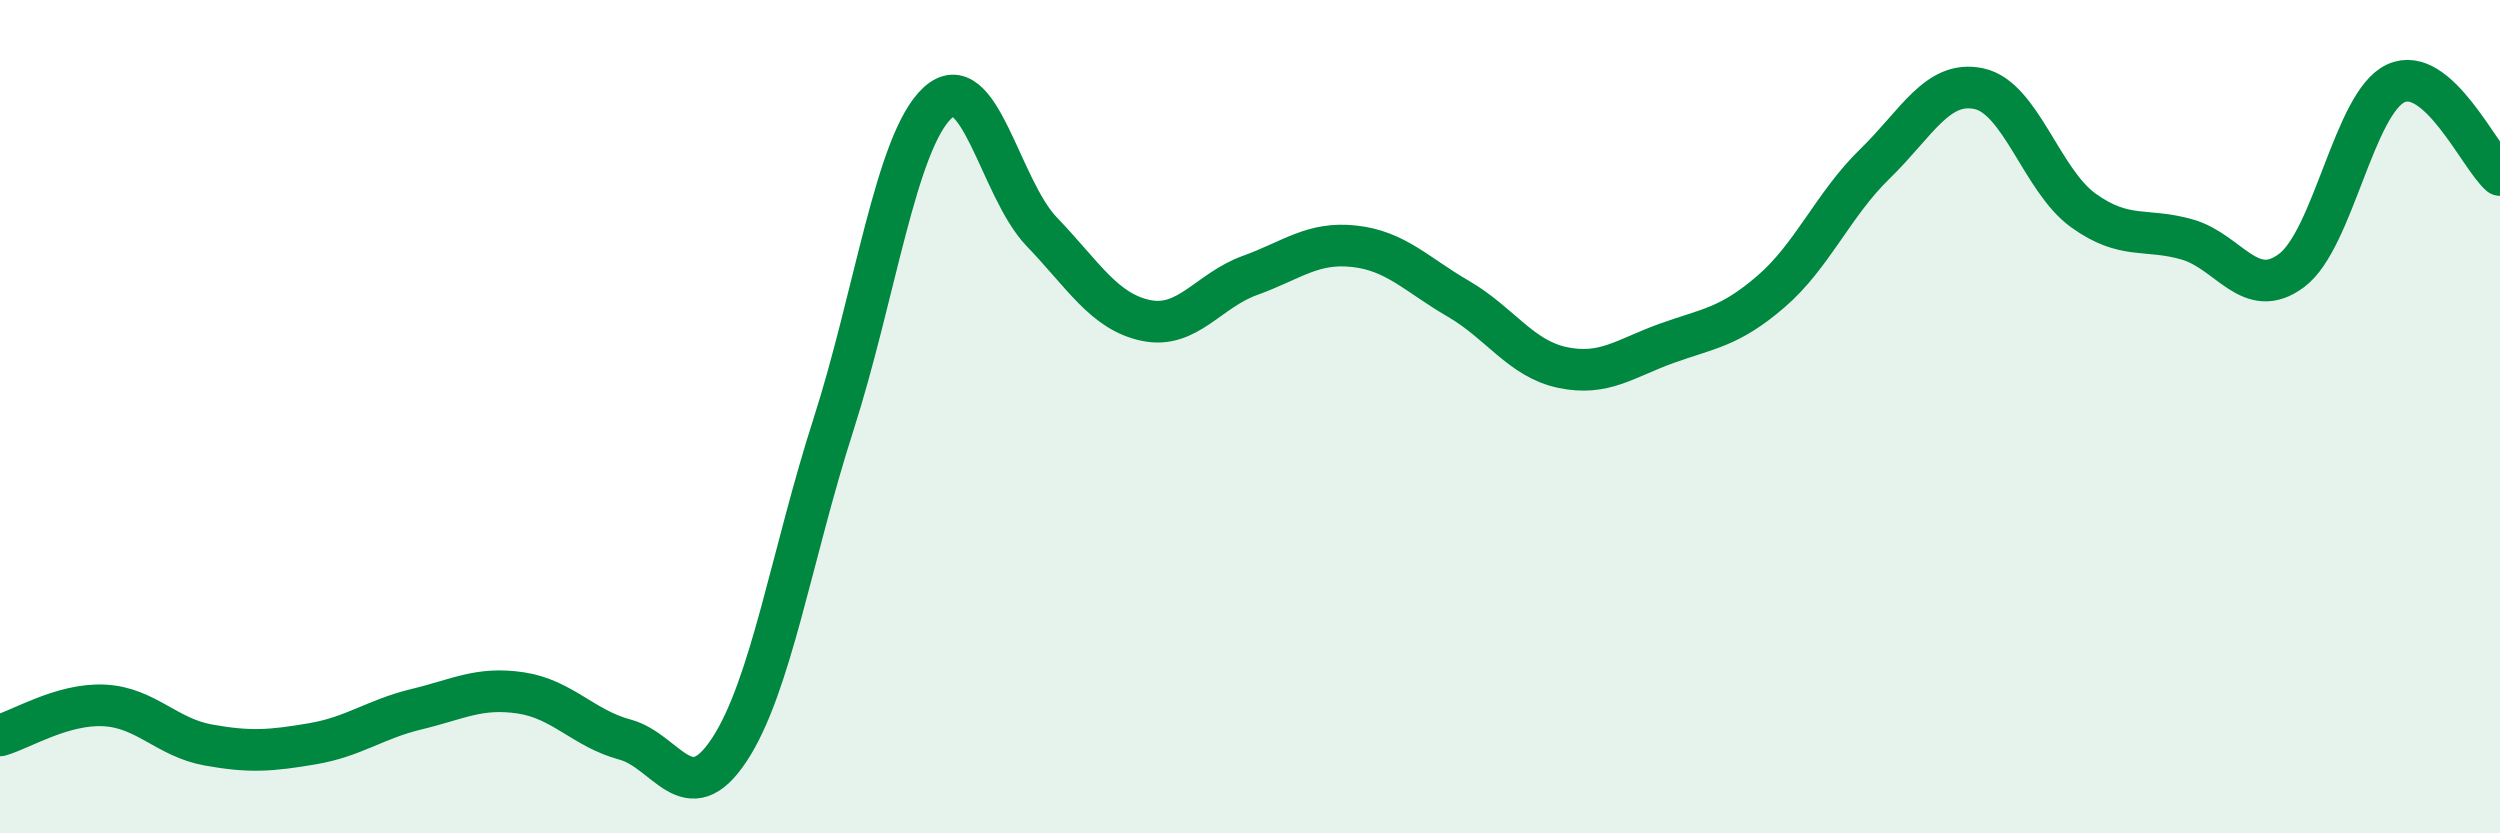 
    <svg width="60" height="20" viewBox="0 0 60 20" xmlns="http://www.w3.org/2000/svg">
      <path
        d="M 0,17.65 C 0.5,17.51 1.5,16.88 2.5,16.93 C 3.5,16.98 4,17.7 5,17.88 C 6,18.06 6.5,18.02 7.5,17.85 C 8.5,17.68 9,17.26 10,17.02 C 11,16.78 11.5,16.48 12.5,16.63 C 13.5,16.78 14,17.48 15,17.75 C 16,18.02 16.5,19.51 17.5,18 C 18.5,16.49 19,13.31 20,10.2 C 21,7.09 21.5,3.4 22.5,2.47 C 23.5,1.54 24,4.52 25,5.56 C 26,6.6 26.5,7.48 27.5,7.69 C 28.5,7.9 29,6.97 30,6.61 C 31,6.25 31.5,5.8 32.5,5.91 C 33.5,6.02 34,6.59 35,7.17 C 36,7.75 36.5,8.61 37.5,8.82 C 38.5,9.03 39,8.6 40,8.24 C 41,7.88 41.5,7.86 42.5,7 C 43.5,6.14 44,4.9 45,3.93 C 46,2.96 46.5,1.91 47.5,2.13 C 48.5,2.35 49,4.33 50,5.05 C 51,5.77 51.5,5.46 52.5,5.75 C 53.5,6.04 54,7.24 55,6.49 C 56,5.74 56.5,2.46 57.5,2 C 58.5,1.54 59.5,3.76 60,4.2L60 20L0 20Z"
        fill="#008740"
        opacity="0.1"
        stroke-linecap="round"
        stroke-linejoin="round"
      />
      <path
        d="M 0,17.65 C 0.5,17.51 1.5,16.88 2.5,16.93 C 3.5,16.98 4,17.7 5,17.88 C 6,18.06 6.5,18.02 7.5,17.85 C 8.5,17.68 9,17.26 10,17.02 C 11,16.78 11.5,16.48 12.5,16.63 C 13.5,16.78 14,17.48 15,17.75 C 16,18.02 16.5,19.51 17.5,18 C 18.5,16.49 19,13.31 20,10.2 C 21,7.09 21.5,3.4 22.5,2.47 C 23.5,1.54 24,4.52 25,5.56 C 26,6.6 26.5,7.48 27.5,7.69 C 28.5,7.9 29,6.97 30,6.61 C 31,6.25 31.5,5.8 32.5,5.91 C 33.5,6.02 34,6.59 35,7.17 C 36,7.75 36.5,8.61 37.5,8.82 C 38.5,9.03 39,8.6 40,8.24 C 41,7.88 41.5,7.86 42.5,7 C 43.5,6.14 44,4.9 45,3.93 C 46,2.96 46.5,1.91 47.5,2.13 C 48.5,2.35 49,4.33 50,5.05 C 51,5.77 51.5,5.46 52.5,5.75 C 53.5,6.04 54,7.24 55,6.49 C 56,5.74 56.5,2.46 57.5,2 C 58.5,1.54 59.5,3.76 60,4.2"
        stroke="#008740"
        stroke-width="1"
        fill="none"
        stroke-linecap="round"
        stroke-linejoin="round"
      />
    </svg>
  